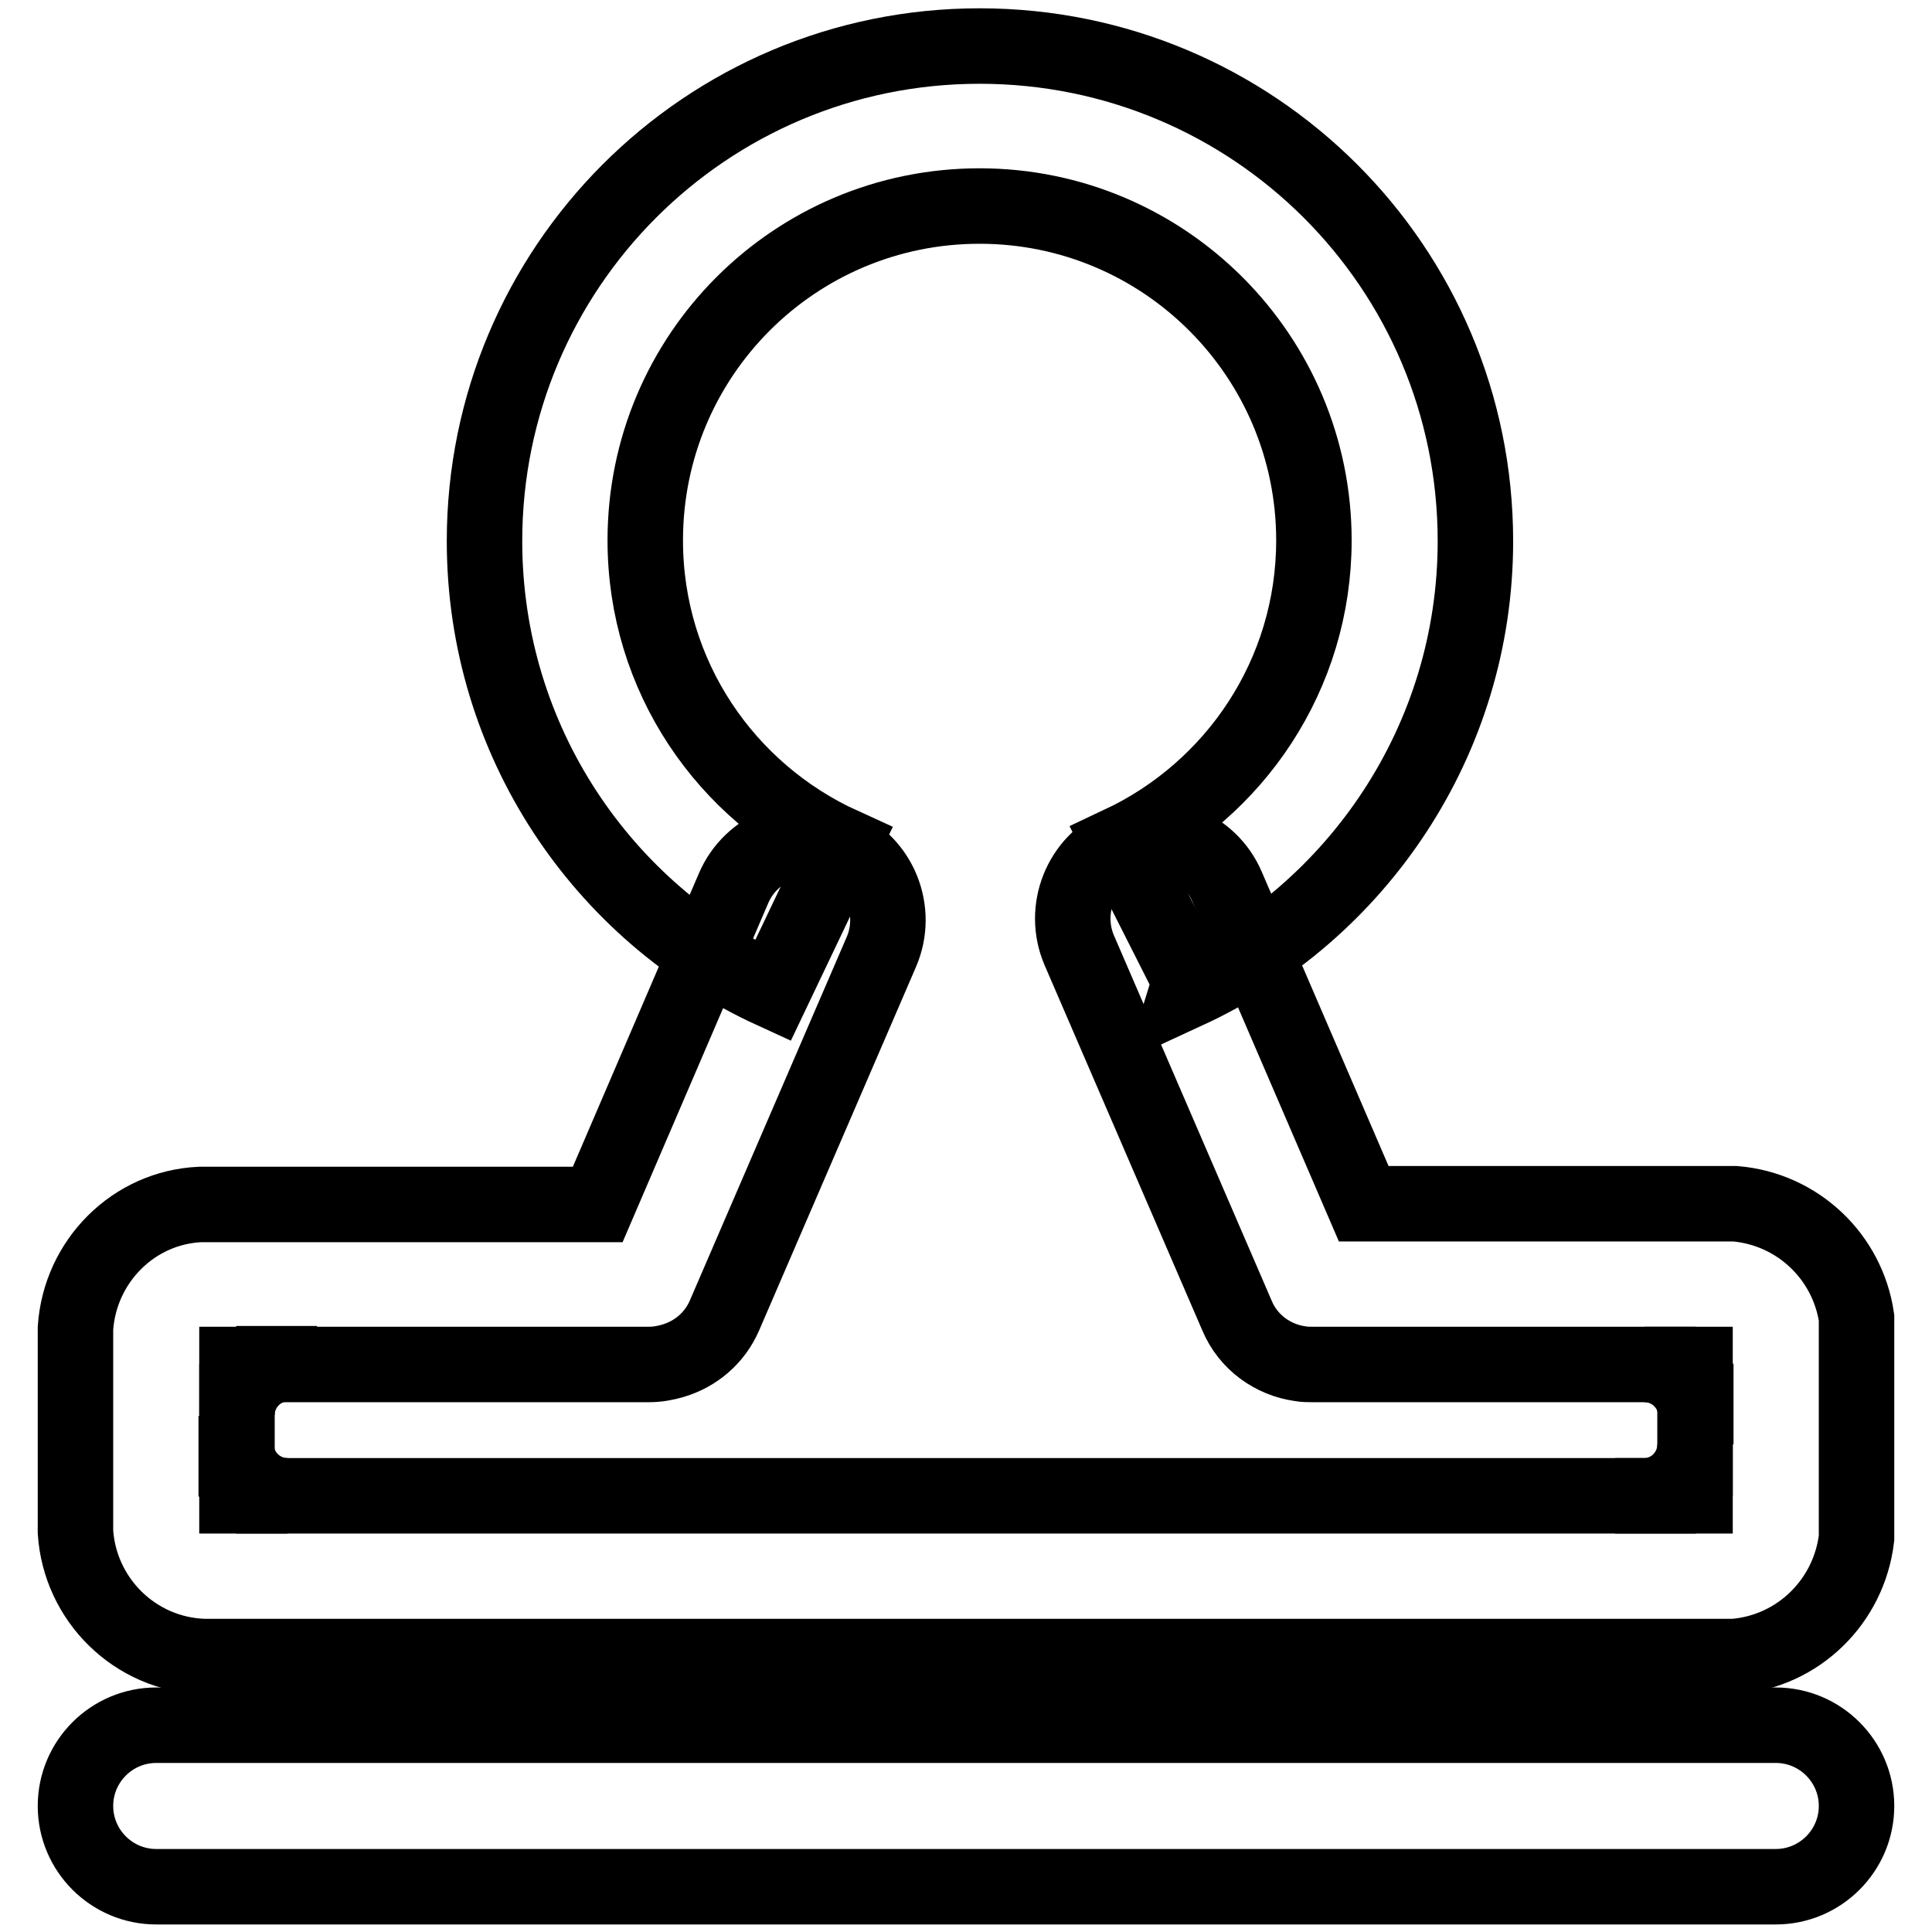 <?xml version="1.0" encoding="utf-8"?>
<!-- Svg Vector Icons : http://www.onlinewebfonts.com/icon -->
<!DOCTYPE svg PUBLIC "-//W3C//DTD SVG 1.1//EN" "http://www.w3.org/Graphics/SVG/1.1/DTD/svg11.dtd">
<svg version="1.1" xmlns="http://www.w3.org/2000/svg" xmlns:xlink="http://www.w3.org/1999/xlink" x="0px" y="0px" viewBox="0 0 256 256" enable-background="new 0 0 256 256" xml:space="preserve">
<g> <path stroke-width="10" fill-opacity="0" stroke="#000000"  d="M31.3,198.3v-10.7v4.2c0.2,3.6,3.2,6.4,6.8,6.4H31.3z M31.3,180.7h10.7h-4.2c-3.6,0.2-6.4,3.2-6.4,6.8 V180.7z M224.7,180.7v10.7v-4.2c-0.2-3.6-3.2-6.4-6.8-6.4H224.7z"/> <path stroke-width="10" fill-opacity="0" stroke="#000000"  d="M224.7,198.2H214h4.2c3.6-0.2,6.4-3.2,6.4-6.8V198.2z M246,239.3c0,5.9-4.8,10.7-10.7,10.7H20.7 c-5.9,0-10.7-4.8-10.7-10.7c0-5.9,4.8-10.7,10.7-10.7h214.6C241.2,228.6,246,233.4,246,239.3z M129.8,6.1 c-36.3,0-65.6,29.4-65.6,65.6c0,26.5,15.7,49.3,38.2,59.6l9.2-19.3c-15.4-7-26.1-22.4-26.1-40.4c0-24.5,19.8-44.3,44.3-44.3 s44.3,19.9,44.3,44.3c0,17.8-10.5,33.1-25.6,40.2l9.2,18.2l-0.4,1.3c22.5-10.4,38.2-33.2,38.2-59.6C195.5,35.4,166.1,6.1,129.8,6.1 z"/> <path stroke-width="10" fill-opacity="0" stroke="#000000"  d="M10,176v27c0.6,9,7.9,16.2,17,16.5h202.8c8.5-0.7,15.2-7.3,16.2-15.7v-29.2c-1.2-8.1-7.8-14.4-16.1-15.1 h-49.2l-18.1-42c-2.3-5.4-8.6-7.9-14-5.6c-5.4,2.3-7.9,8.6-5.6,14l20.9,48.4c1.5,3.6,4.8,5.9,8.4,6.4c0.5,0.1,1.1,0.1,1.6,0.1h50.7 v17.4H31.4v-17.4H86c1.1,0,2.2-0.2,3.2-0.5c3-0.9,5.5-3,6.8-6l20.8-48.2c2.3-5.4-0.2-11.7-5.6-14c-5.4-2.3-11.7,0.2-14,5.6 l-18,41.9H26.5C17.7,160,10.6,167.1,10,176L10,176z"/></g>
</svg>